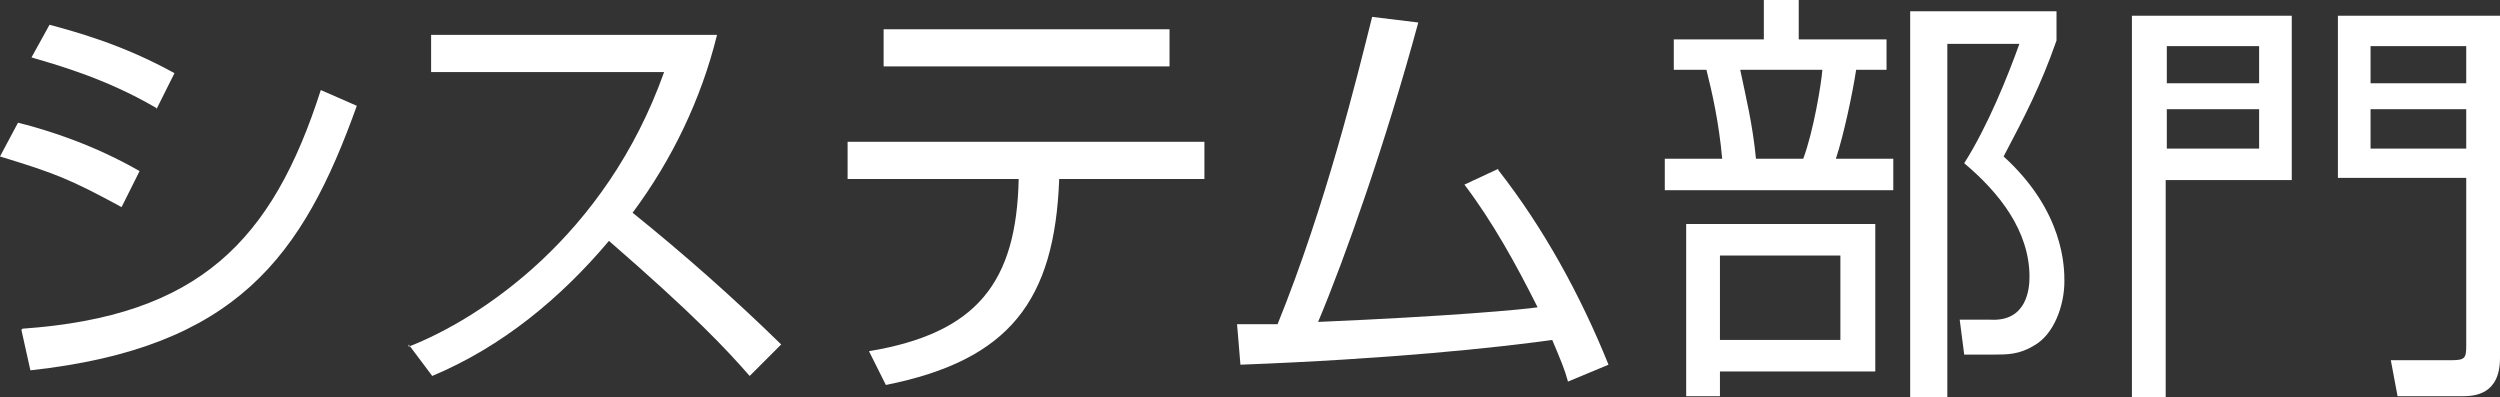 <?xml version="1.0" encoding="UTF-8"?>
<svg id="b" xmlns="http://www.w3.org/2000/svg" version="1.1" viewBox="0 0 222.1 35.3">
  <rect x="0" y="0" width="222.1" height="35.3" fill="#333333" stroke="none"/>
  <!-- Generator: Adobe Illustrator 29.3.0, SVG Export Plug-In . SVG Version: 2.1.0 Build 146)  -->
  <defs>
    <style>
      .st0 {
        fill: #fff;
      }
    </style>
  </defs>
  <path class="st0" d="M10.8,18.4c-4.6-2.5-5.9-3-10.8-4.5l1.6-3c2.8.7,6.8,2,10.8,4.3l-1.6,3.2ZM2,29.2c15.7-1.1,22.2-7.8,26.5-21.2l3.2,1.4c-4.8,13.4-10.7,21.5-29,23.5l-.8-3.6ZM13.9,9.6c-4.6-2.7-9.1-3.9-11.1-4.5l1.6-2.9c2.2.6,6.4,1.7,11.1,4.3l-1.6,3.2Z"/>
  <path class="st0" d="M36.3,30.8c6.4-2.5,17.5-9.8,22.7-24.4h-20.7v-3.3h25.4c-1.4,5.7-4,11.1-7.5,15.8,4.6,3.7,9,7.6,13.2,11.7l-2.8,2.8c-2.1-2.4-4.9-5.4-12.5-12-4.3,5.1-9.5,9.4-15.7,12l-2.1-2.8Z"/>
  <path class="st0" d="M107,12.6v3.3h-12.9c-.4,10.8-4.4,16.1-15.4,18.3l-1.5-3c9.6-1.6,13.1-6.1,13.3-15.3h-15.2v-3.3h31.7ZM103.9,2.6v3.3h-25.4v-3.3h25.4Z"/>
  <path class="st0" d="M133.1,15.1c4,5.1,7.3,11.1,9.8,17.3l-3.6,1.5c-.3-1.1-.6-1.8-1.4-3.7-5,.7-14.5,1.7-27.7,2.2l-.3-3.6c1.5,0,2.3,0,3.6,0,4.3-10.6,7.1-22.1,8.4-27.3l4.1.5c-2.9,10.7-6.5,20.9-8.9,26.6,11.7-.5,18.2-1.1,19.5-1.3-1.9-3.8-4-7.6-6.5-10.9l3-1.4Z"/>
  <path class="st0" d="M156.7,3.5V0h3.1v3.5h7.8v2.7h-2.7c-.3,2-1.1,5.8-1.8,7.9h5.1v2.8h-20.3v-2.8h5.1c-.3-3.3-.9-5.9-1.4-7.9h-2.9v-2.7h7.8ZM166.6,33h-13.8v2.2h-3v-15.3h16.8v13ZM163.5,22.7h-10.7v7.5h10.7v-7.5ZM160.2,14.1c.9-2.4,1.6-6.6,1.7-7.9h-7.3c.5,2.4,1.1,4.8,1.4,7.9h4.1ZM169.7,35.3V1h13v2.6c-1.4,4-2.8,6.7-4.7,10.3,5.4,4.9,5.4,9.9,5.4,11.1,0,2.1-.9,4.7-2.7,5.7-1.3.8-2.4.8-3.5.8h-2.7l-.4-3.1h2.7c3.3.2,3.5-2.8,3.5-3.8,0-4.1-2.7-7.5-5.8-10.1,2.1-3.3,3.9-7.8,4.9-10.6h-6.4v31.5h-3.1Z"/>
  <path class="st0" d="M203.6,1.4v14.6h-11.2v19.3h-3V1.4h14.2ZM192.5,4.1v3.3h8.2v-3.3h-8.2ZM192.5,9.7v3.5h8.2v-3.5h-8.2ZM222.1,31.8c0,3.3-2.3,3.4-3.4,3.4h-5.7l-.6-3.2h5.4c1.2,0,1.3-.2,1.3-1.3v-14.9h-11.4V1.4h14.4v30.5ZM210.6,4.1v3.3h8.5v-3.3h-8.5ZM210.6,9.7v3.5h8.5v-3.5h-8.5Z"/>
</svg>